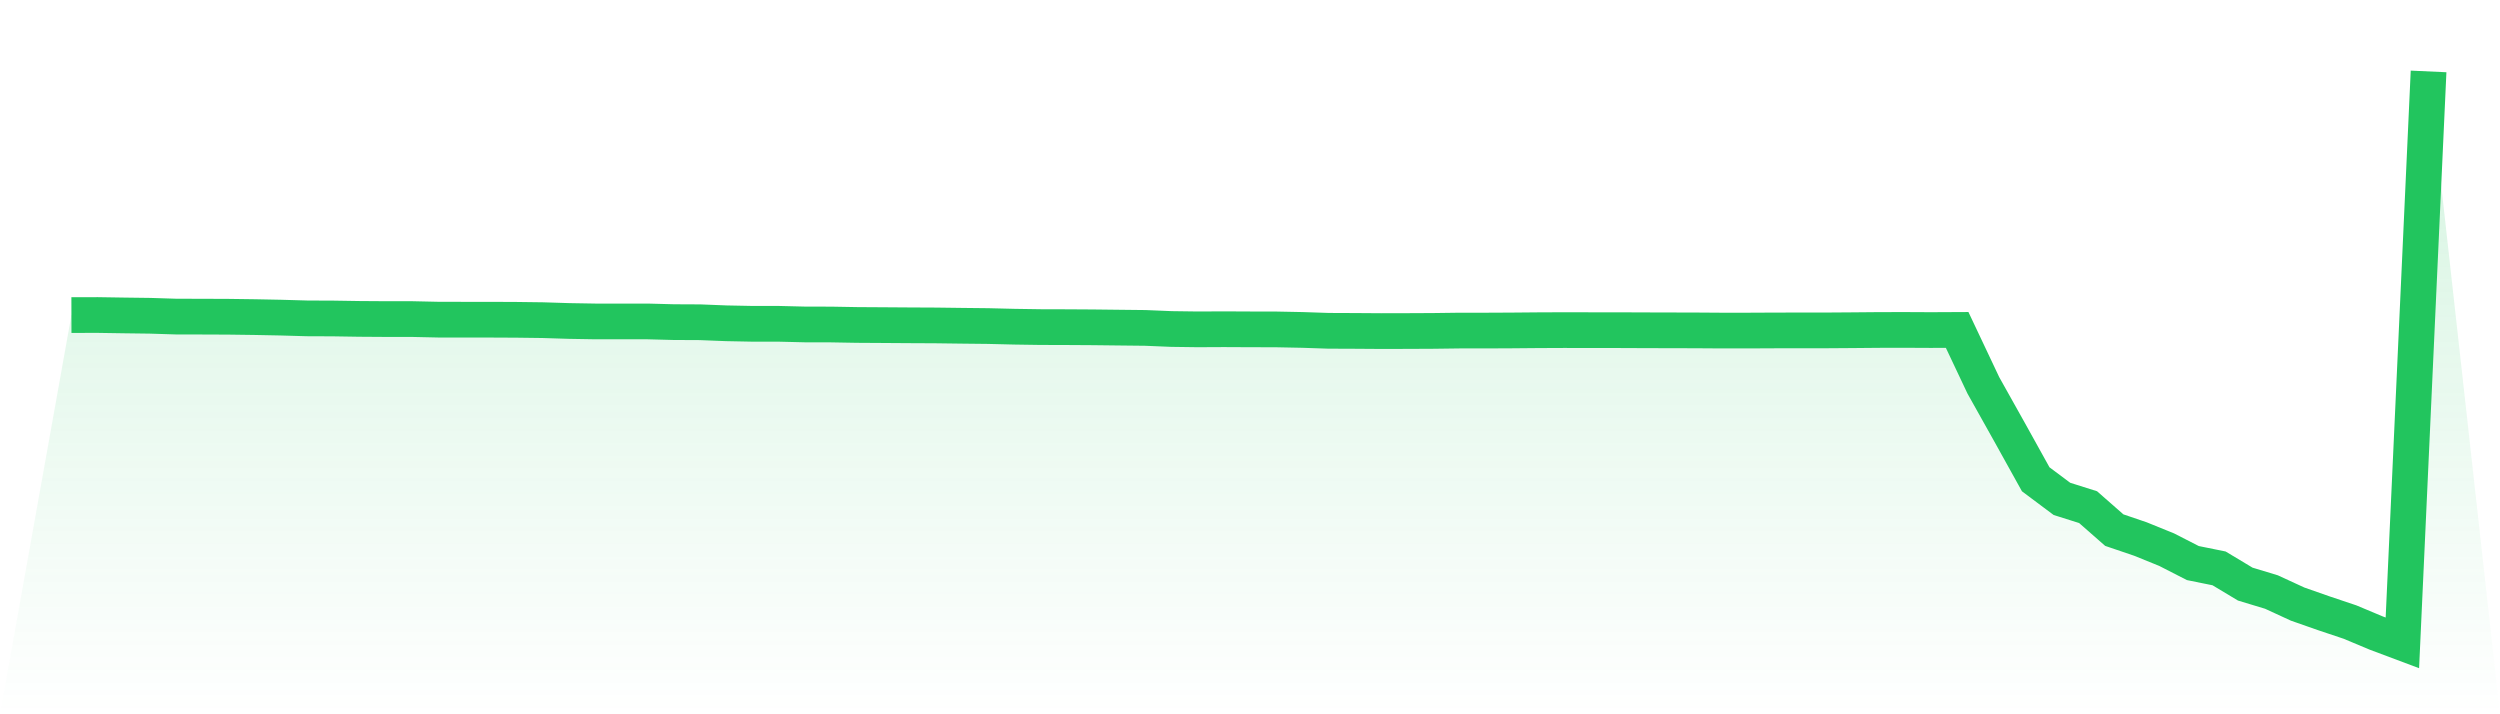 <svg viewBox="0 0 140 40" xmlns="http://www.w3.org/2000/svg">
<defs>
<linearGradient id="gradient" x1="0" x2="0" y1="0" y2="1">
<stop offset="0%" stop-color="#22c55e" stop-opacity="0.2"/>
<stop offset="100%" stop-color="#22c55e" stop-opacity="0"/>
</linearGradient>
</defs>
<path d="M4,17.644 L4,17.644 L5.467,17.641 L6.933,17.664 L8.4,17.683 L9.867,17.729 L11.333,17.732 L12.8,17.738 L14.267,17.758 L15.733,17.787 L17.2,17.829 L18.667,17.835 L20.133,17.858 L21.6,17.868 L23.067,17.868 L24.533,17.9 L26,17.903 L27.467,17.903 L28.933,17.91 L30.4,17.929 L31.867,17.975 L33.333,18 L34.8,18 L36.267,18 L37.733,18.039 L39.2,18.046 L40.667,18.104 L42.133,18.133 L43.6,18.133 L45.067,18.169 L46.533,18.172 L48,18.198 L49.467,18.207 L50.933,18.217 L52.4,18.224 L53.867,18.243 L55.333,18.259 L56.8,18.295 L58.267,18.317 L59.733,18.321 L61.2,18.33 L62.667,18.347 L64.133,18.363 L65.6,18.424 L67.067,18.444 L68.533,18.437 L70,18.444 L71.467,18.447 L72.933,18.476 L74.4,18.525 L75.867,18.531 L77.333,18.541 L78.8,18.538 L80.267,18.531 L81.733,18.512 L83.2,18.512 L84.667,18.505 L86.133,18.492 L87.6,18.486 L89.067,18.489 L90.533,18.489 L92,18.495 L93.467,18.499 L94.933,18.502 L96.4,18.512 L97.867,18.512 L99.333,18.505 L100.8,18.502 L102.267,18.502 L103.733,18.492 L105.2,18.479 L106.667,18.476 L108.133,18.483 L109.6,18.476 L111.067,21.579 L112.533,24.197 L114,26.84 L115.467,27.937 L116.933,28.4 L118.4,29.687 L119.867,30.186 L121.333,30.781 L122.8,31.532 L124.267,31.829 L125.733,32.709 L127.2,33.153 L128.667,33.829 L130.133,34.343 L131.6,34.835 L133.067,35.45 L134.533,36 L136,4 L140,40 L0,40 z" fill="url(#gradient)"/>
<path d="M4,17.644 L4,17.644 L5.467,17.641 L6.933,17.664 L8.4,17.683 L9.867,17.729 L11.333,17.732 L12.8,17.738 L14.267,17.758 L15.733,17.787 L17.2,17.829 L18.667,17.835 L20.133,17.858 L21.6,17.868 L23.067,17.868 L24.533,17.9 L26,17.903 L27.467,17.903 L28.933,17.91 L30.4,17.929 L31.867,17.975 L33.333,18 L34.8,18 L36.267,18 L37.733,18.039 L39.2,18.046 L40.667,18.104 L42.133,18.133 L43.6,18.133 L45.067,18.169 L46.533,18.172 L48,18.198 L49.467,18.207 L50.933,18.217 L52.4,18.224 L53.867,18.243 L55.333,18.259 L56.8,18.295 L58.267,18.317 L59.733,18.321 L61.2,18.33 L62.667,18.347 L64.133,18.363 L65.6,18.424 L67.067,18.444 L68.533,18.437 L70,18.444 L71.467,18.447 L72.933,18.476 L74.4,18.525 L75.867,18.531 L77.333,18.541 L78.8,18.538 L80.267,18.531 L81.733,18.512 L83.2,18.512 L84.667,18.505 L86.133,18.492 L87.6,18.486 L89.067,18.489 L90.533,18.489 L92,18.495 L93.467,18.499 L94.933,18.502 L96.4,18.512 L97.867,18.512 L99.333,18.505 L100.8,18.502 L102.267,18.502 L103.733,18.492 L105.2,18.479 L106.667,18.476 L108.133,18.483 L109.6,18.476 L111.067,21.579 L112.533,24.197 L114,26.84 L115.467,27.937 L116.933,28.4 L118.4,29.687 L119.867,30.186 L121.333,30.781 L122.8,31.532 L124.267,31.829 L125.733,32.709 L127.2,33.153 L128.667,33.829 L130.133,34.343 L131.6,34.835 L133.067,35.45 L134.533,36 L136,4" fill="none" stroke="#22c55e" stroke-width="2"/>
</svg>